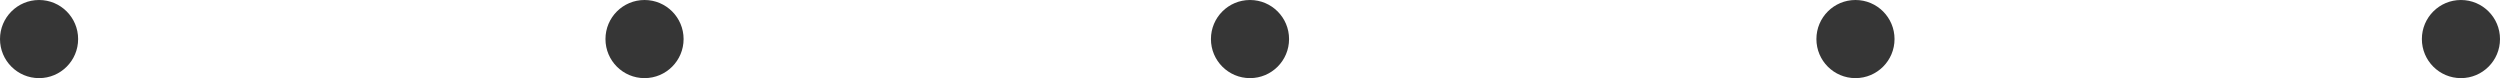 <?xml version="1.0" encoding="UTF-8"?> <svg xmlns="http://www.w3.org/2000/svg" width="128" height="4" viewBox="0 0 128 4" fill="none"> <path d="M2 4C3.105 4 4 3.105 4 2C4 0.895 3.105 0 2 0C0.895 0 0 0.895 0 2C0 3.105 0.895 4 2 4Z" fill="#363636"></path> <path d="M33 4C34.105 4 35 3.105 35 2C35 0.895 34.105 0 33 0C31.895 0 31 0.895 31 2C31 3.105 31.895 4 33 4Z" fill="#363636"></path> <path d="M64 4C65.105 4 66 3.105 66 2C66 0.895 65.105 0 64 0C62.895 0 62 0.895 62 2C62 3.105 62.895 4 64 4Z" fill="#363636"></path> <path d="M95 4C96.105 4 97 3.105 97 2C97 0.895 96.105 0 95 0C93.895 0 93 0.895 93 2C93 3.105 93.895 4 95 4Z" fill="#363636"></path> <path d="M126 4C127.105 4 128 3.105 128 2C128 0.895 127.105 0 126 0C124.895 0 124 0.895 124 2C124 3.105 124.895 4 126 4Z" fill="#363636"></path> </svg> 